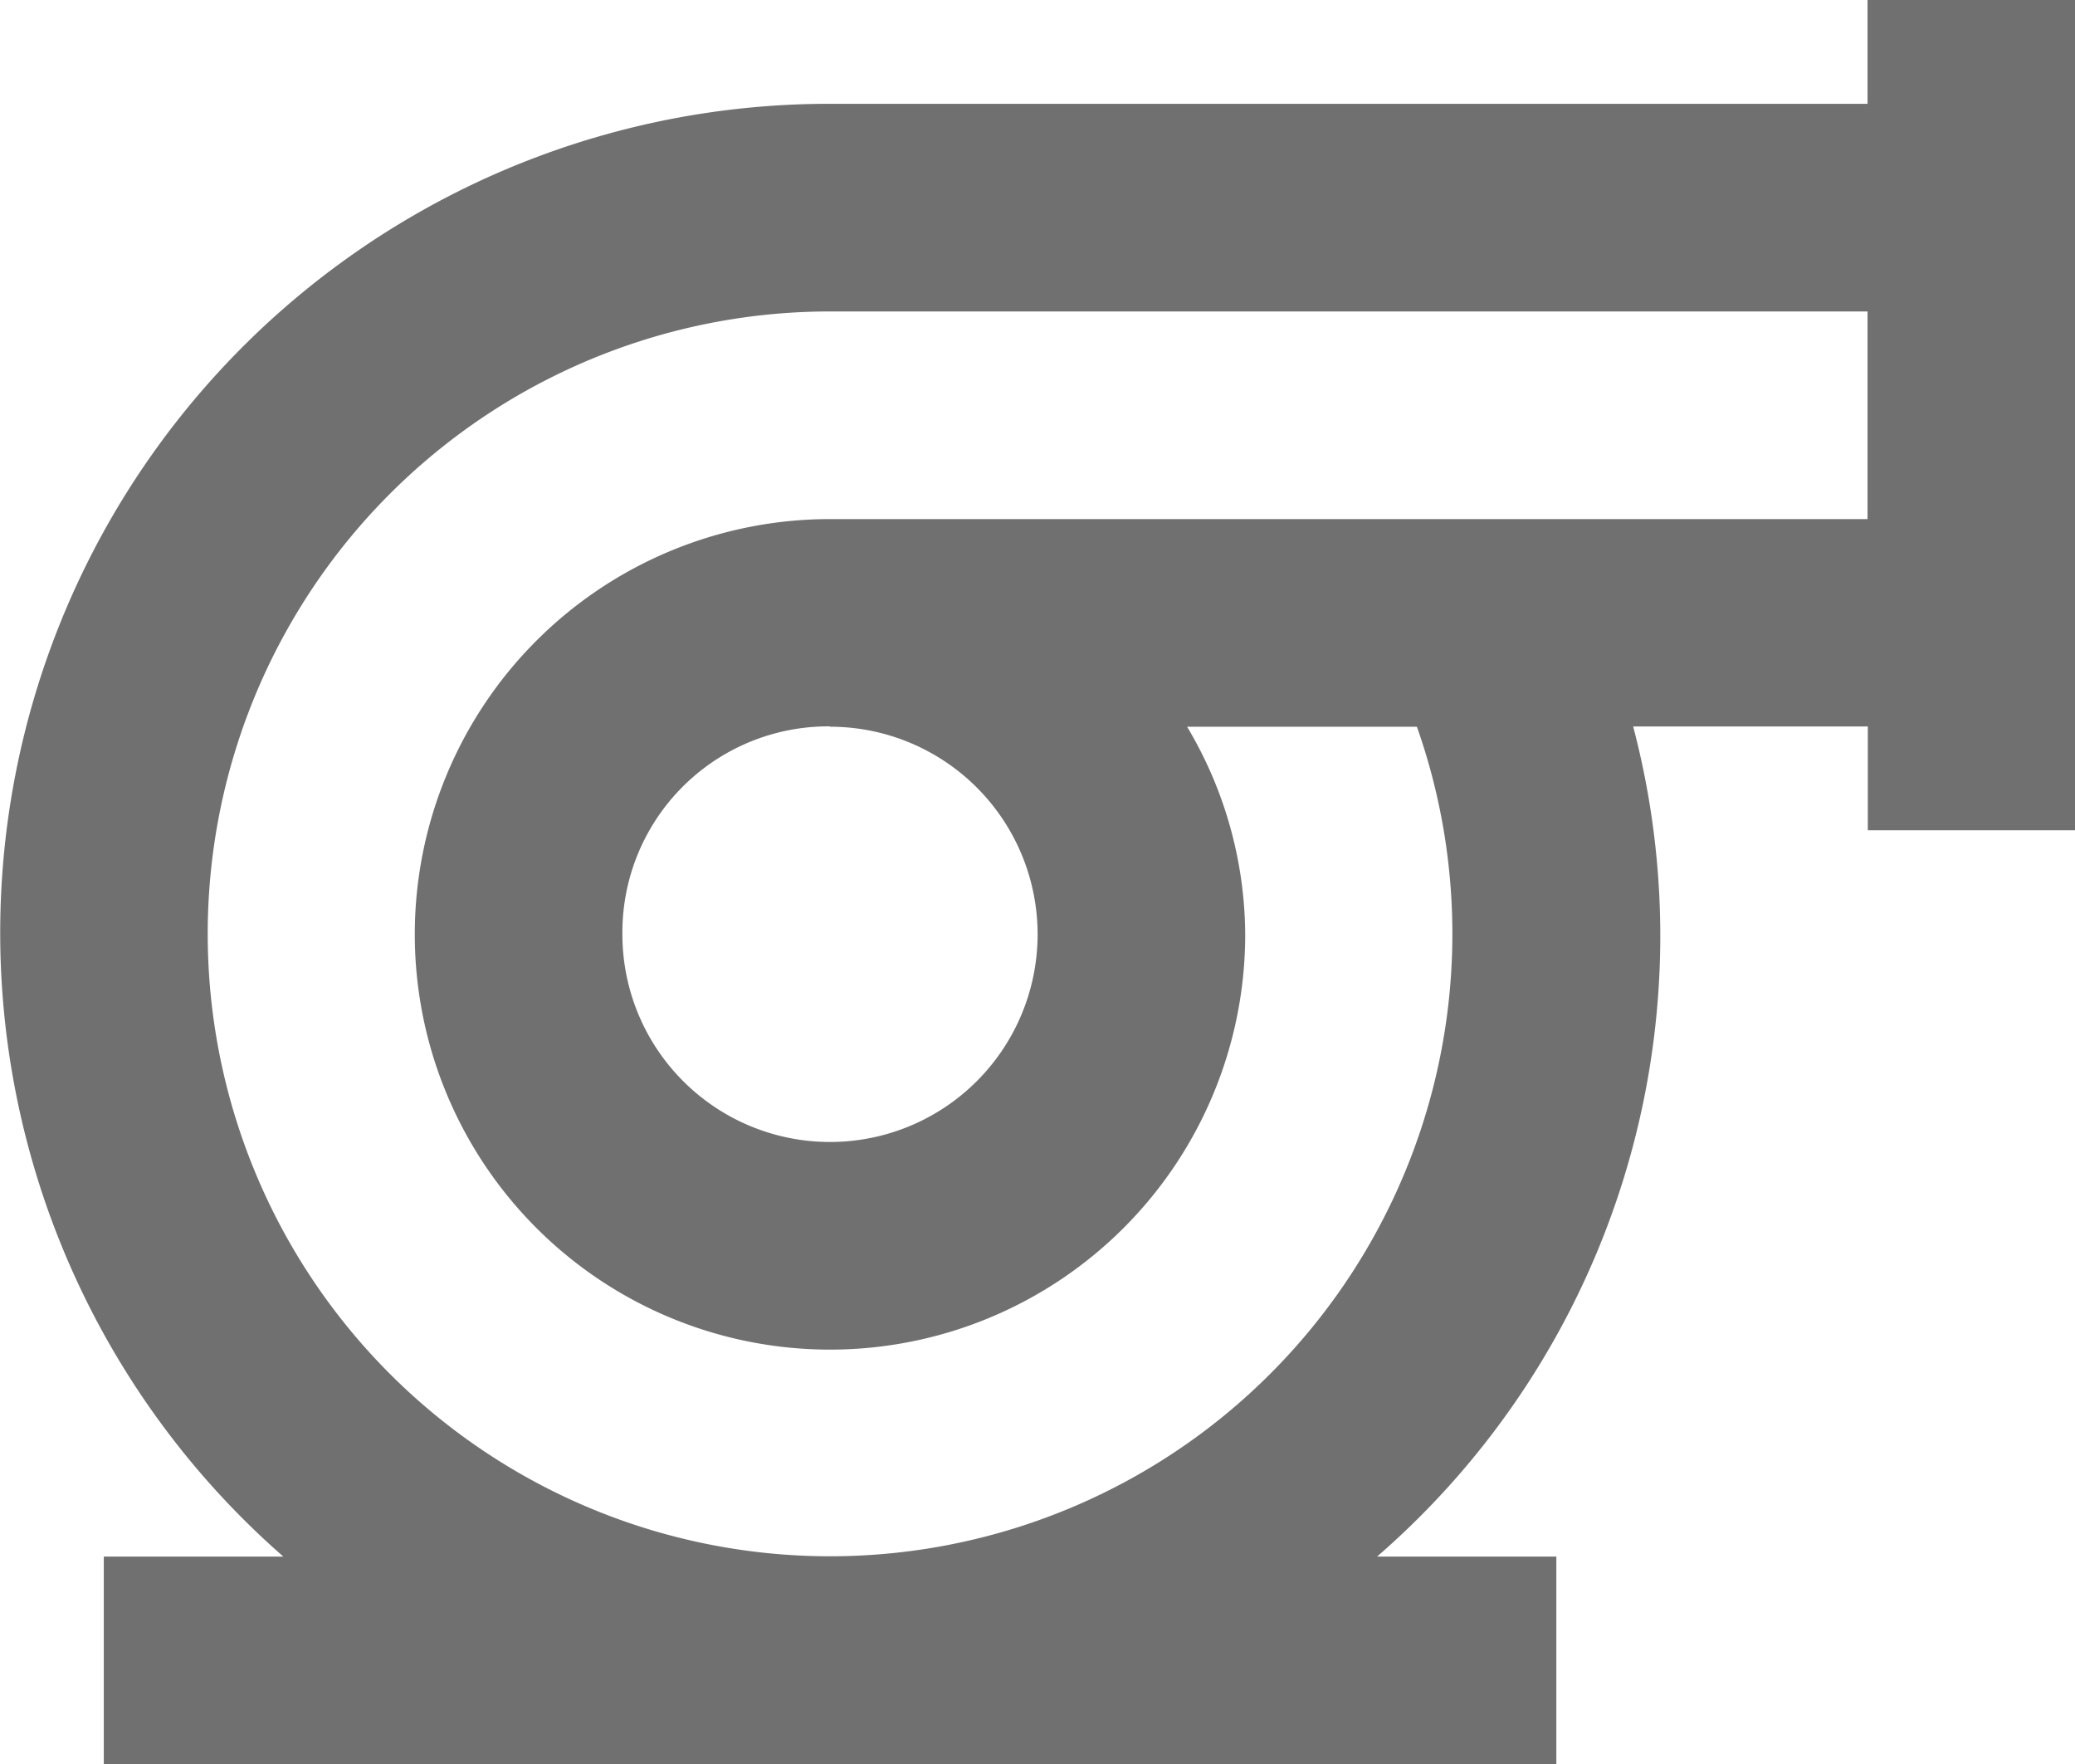 <svg xmlns="http://www.w3.org/2000/svg" width="29.985" height="25.488" viewBox="0 0 29.985 25.488">
  <path id="moc" d="M28.987,3V4.5H13.994a11.976,11.976,0,0,0-7.9,20.99H3.5v3h20.99v-3H21.9a11.873,11.873,0,0,0,3.7-11.994h3.391v1.5h3V3ZM13.994,7.5H28.987v3H13.994a6,6,0,1,0,6,6,5.906,5.906,0,0,0-.84-3h3.321a8.993,8.993,0,1,1-8.477-6Zm0,6a3,3,0,1,1-3,3A2.976,2.976,0,0,1,13.994,13.495Z" transform="translate(-2 -3)" fill="#707070"/>
</svg>
